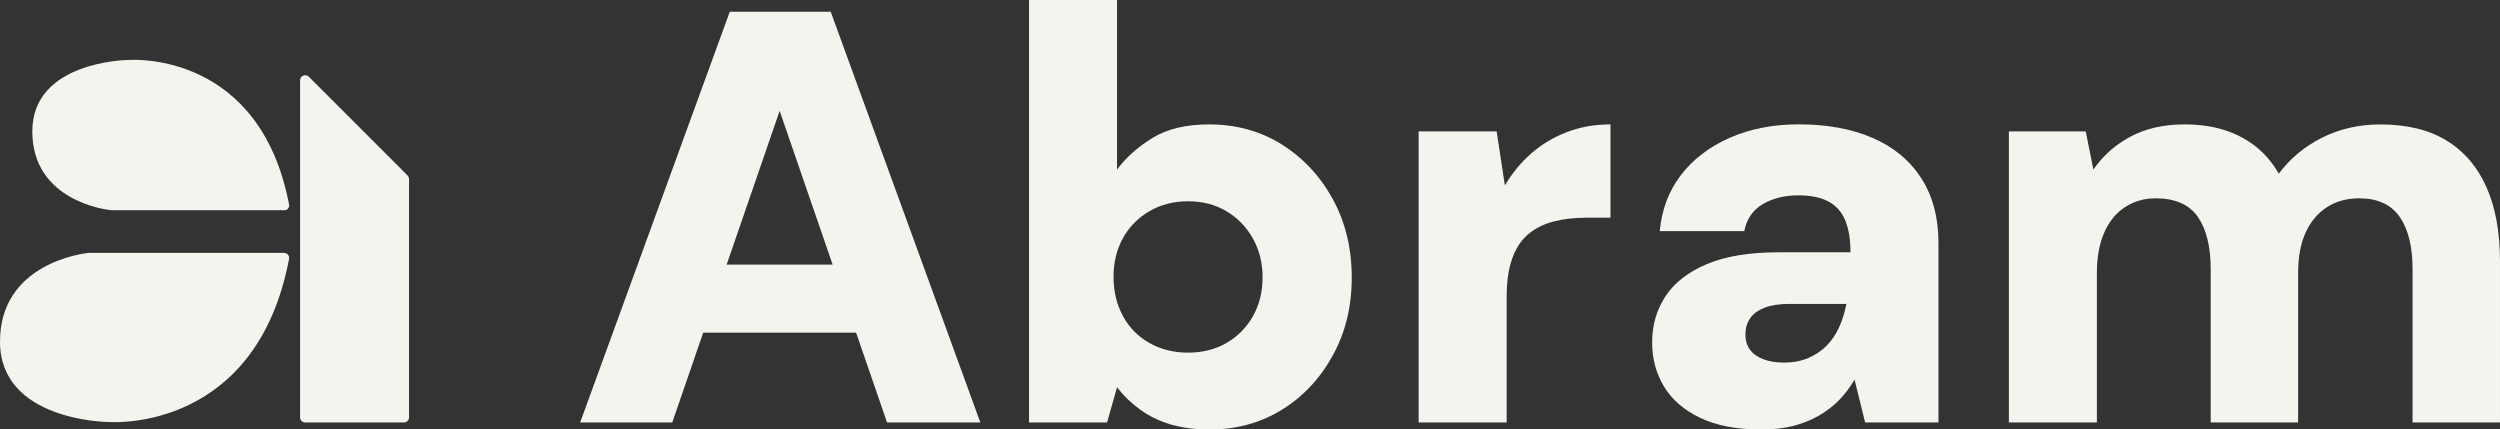 <svg xmlns="http://www.w3.org/2000/svg" xmlns:xlink="http://www.w3.org/1999/xlink" id="Capa_2" viewBox="0 0 868.17 149.15"><rect x="0" y="0" width="868.17" height="149.15" fill="#333333" stroke="none"/><defs><style>.cls-1{clip-path:url(#clippath);}.cls-2{fill:none;}.cls-2,.cls-3{stroke-width:0px;}.cls-4{clip-path:url(#clippath-1);}.cls-3{fill:#f5f3ed;}</style><clipPath id="clippath"><rect class="cls-2" width="868.17" height="149.15"></rect></clipPath><clipPath id="clippath-1"><rect class="cls-2" width="868.17" height="149.15"></rect></clipPath></defs><g id="Capa_1-2"><g id="Ilustraci&#xF3;n_2"><g class="cls-1"><g class="cls-4"><path class="cls-3" d="M98.66,87.82H30.9c-.06,0-.12,0-.18,0C28.83,88.03,0,91.47,0,118.64s36.26,27.91,37.85,27.92c.04,0,.07,0,.11,0,1.86.12,51.12,2.85,62.42-56.65.21-1.08-.62-2.08-1.72-2.08"></path><path class="cls-3" d="M98.78,72.99h-60.1c-.06,0-.11,0-.17,0-1.67-.17-27.29-3.24-27.29-27.37s32.21-24.8,33.63-24.8c.03,0,.06,0,.1,0,1.66-.11,45.37-2.53,55.44,50.25.19,1-.58,1.94-1.6,1.94"></path><path class="cls-3" d="M105.99,26.14h0c-.98,0-1.78.79-1.78,1.78v117.02c0,.98.79,1.78,1.78,1.78h34.27c.98,0,1.78-.79,1.78-1.78V62.19c0-.47-.19-.92-.52-1.26l-34.27-34.27c-.33-.33-.78-.52-1.26-.52"></path><path class="cls-3" d="M201.47,146.71L253.43,4.07h35.05l51.96,142.63h-32.4l-37.29-108.2-37.29,108.2h-31.99ZM224.29,115.53l7.95-23.64h74.98l7.74,23.64h-90.67Z"></path><path class="cls-3" d="M419.9,149.15c-4.89,0-9.3-.58-13.24-1.73-3.94-1.15-7.47-2.85-10.6-5.09-3.13-2.24-5.84-4.86-8.15-7.85l-3.46,12.22h-27.1V0h30.56v58.89c3.12-4.21,7.23-7.88,12.33-11,5.09-3.12,11.65-4.69,19.66-4.69,9.37,0,17.76,2.31,25.17,6.93,7.4,4.62,13.31,10.94,17.73,18.95,4.41,8.02,6.62,17.12,6.62,27.31s-2.21,19.09-6.62,27.1c-4.42,8.02-10.33,14.3-17.73,18.85-7.4,4.55-15.79,6.83-25.17,6.83M412.57,122.46c5.02,0,9.48-1.12,13.35-3.36,3.87-2.24,6.93-5.33,9.17-9.27,2.24-3.94,3.36-8.49,3.36-13.65,0-4.89-1.12-9.34-3.36-13.35-2.24-4.01-5.3-7.16-9.17-9.47-3.87-2.31-8.32-3.46-13.35-3.46s-9.51,1.16-13.45,3.46c-3.94,2.31-7,5.43-9.17,9.37-2.17,3.94-3.26,8.43-3.26,13.45s1.09,9.54,3.26,13.55c2.17,4.01,5.23,7.13,9.17,9.37,3.94,2.24,8.42,3.36,13.45,3.36"></path><path class="cls-3" d="M492.64,146.71V45.64h27.1l2.85,18.75c2.58-4.35,5.67-8.08,9.27-11.21,3.6-3.12,7.71-5.57,12.33-7.33,4.62-1.76,9.64-2.65,15.08-2.65v32.4h-8.35c-4.21,0-8.02.44-11.41,1.32-3.4.88-6.32,2.34-8.76,4.38-2.45,2.04-4.31,4.86-5.6,8.45-1.29,3.6-1.94,8.05-1.94,13.35v43.6h-30.56Z"></path><path class="cls-3" d="M611.64,149.15c-8.56,0-15.66-1.36-21.29-4.08-5.64-2.72-9.82-6.35-12.53-10.9-2.72-4.55-4.08-9.61-4.08-15.18,0-6.11,1.56-11.51,4.69-16.2,3.12-4.69,7.91-8.39,14.36-11.1,6.45-2.72,14.77-4.08,24.96-4.08h24.86c0-4.48-.61-8.18-1.83-11.11-1.22-2.92-3.16-5.09-5.81-6.52-2.65-1.43-6.15-2.14-10.49-2.14-4.76,0-8.86,1.02-12.33,3.06-3.46,2.04-5.6,5.16-6.42,9.37h-29.34c.68-7.47,3.12-13.96,7.34-19.46,4.21-5.5,9.85-9.81,16.91-12.94,7.06-3.12,15.08-4.69,24.04-4.69,9.78,0,18.3,1.56,25.57,4.69,7.27,3.13,12.9,7.78,16.91,13.96,4.01,6.18,6.01,13.75,6.01,22.72v62.15h-25.47l-3.67-14.87c-1.5,2.58-3.26,4.92-5.3,7.03-2.04,2.11-4.42,3.94-7.13,5.5-2.72,1.56-5.7,2.75-8.96,3.57-3.26.81-6.93,1.22-11,1.22M619.38,125.92c3.26,0,6.15-.54,8.66-1.63,2.51-1.09,4.65-2.55,6.42-4.38,1.76-1.83,3.19-3.97,4.28-6.42,1.09-2.44,1.9-5.09,2.45-7.95h-19.77c-3.53,0-6.42.44-8.66,1.32-2.24.89-3.91,2.11-4.99,3.67-1.09,1.56-1.63,3.43-1.63,5.6s.54,3.97,1.63,5.4c1.09,1.43,2.65,2.52,4.69,3.26,2.04.75,4.35,1.12,6.93,1.12"></path><path class="cls-3" d="M697.62,146.71V45.64h26.69l2.65,13.25c3.26-4.75,7.54-8.56,12.84-11.41,5.3-2.85,11.54-4.28,18.74-4.28,5.16,0,9.78.65,13.86,1.94,4.07,1.29,7.71,3.19,10.9,5.7,3.19,2.51,5.87,5.67,8.05,9.48,3.94-5.3,8.97-9.48,15.08-12.53,6.11-3.06,12.84-4.58,20.17-4.58,9.24,0,16.91,1.87,23.02,5.6,6.11,3.74,10.73,9.14,13.86,16.2,3.12,7.06,4.69,15.62,4.69,25.67v56.03h-30.36v-53.18c0-7.88-1.5-13.96-4.48-18.24-2.99-4.28-7.68-6.42-14.06-6.42-4.35,0-8.12,1.05-11.31,3.16-3.19,2.11-5.64,5.06-7.34,8.86-1.7,3.8-2.55,8.42-2.55,13.86v51.96h-30.36v-53.18c0-7.88-1.5-13.96-4.48-18.24-2.99-4.28-7.88-6.42-14.67-6.42-3.94,0-7.47,1.02-10.6,3.06-3.13,2.04-5.54,4.99-7.23,8.86-1.7,3.87-2.55,8.53-2.55,13.96v51.96h-30.56Z"></path></g></g></g></g></svg>